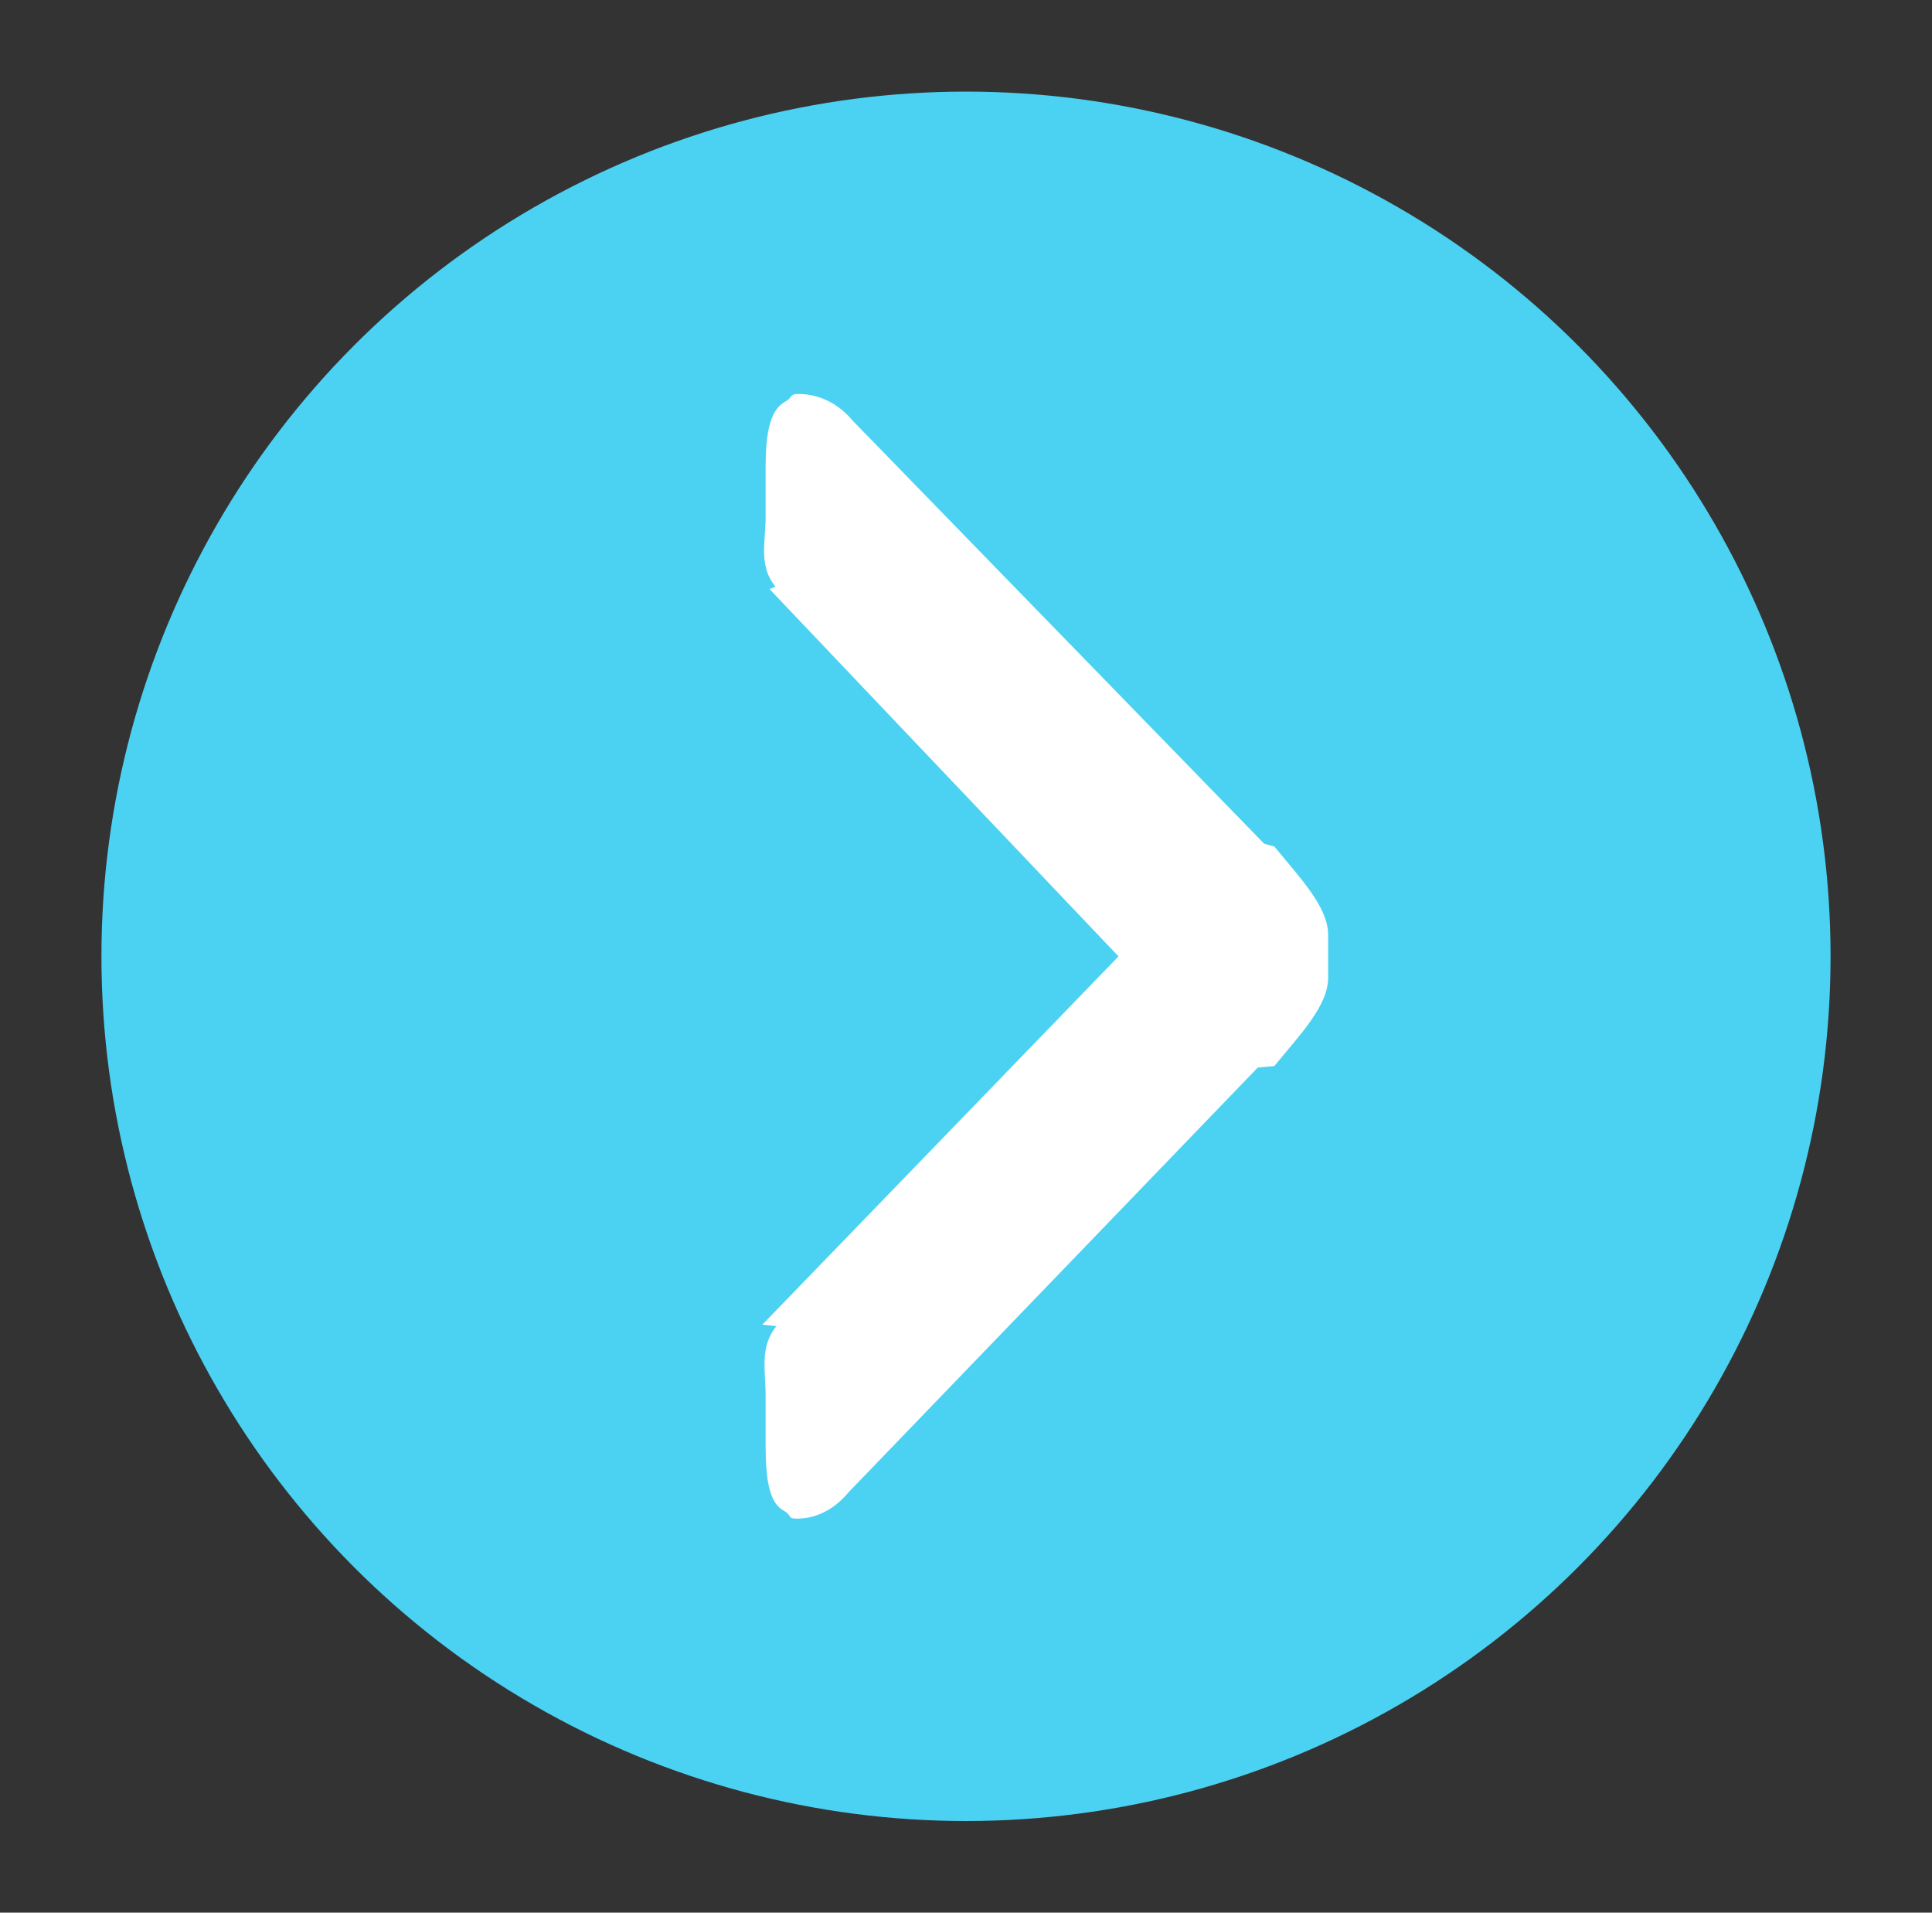 <?xml version="1.0" encoding="utf-8"?>
<!-- Generator: Adobe Illustrator 15.1.0, SVG Export Plug-In . SVG Version: 6.00 Build 0)  -->
<!DOCTYPE svg PUBLIC "-//W3C//DTD SVG 1.1//EN" "http://www.w3.org/Graphics/SVG/1.1/DTD/svg11.dtd">
<svg version="1.1" id="Vrstva_1" xmlns="http://www.w3.org/2000/svg" xmlns:xlink="http://www.w3.org/1999/xlink" x="0px" y="0px"
	 width="61.824px" height="61.195px" viewBox="0 0 61.824 61.195" enable-background="new 0 0 61.824 61.195" xml:space="preserve">
<rect x="0" y="0" width="61.824" height="61.195" fill="#333333" stroke="none"/>
<g>
	<circle fill="#4BD2F2" cx="30.912" cy="30.597" r="27.666"/>
	<path fill="#FFFFFF" d="M25.079,48.333c-0.412-0.233-0.579-0.817-0.579-2.094v-1.574c0-0.806-0.199-1.582,0.35-2.239l-0.455-0.043
		l11.397-11.784L24.627,18.849l0.189-0.08c-0.549-0.659-0.316-1.434-0.316-2.241v-1.575c0-1.265,0.193-1.851,0.616-2.097
		c0.291-0.163,0.123-0.25,0.446-0.25c0.438,0,1.135,0.149,1.725,0.854l13.166,13.534l0.328,0.091
		c0.826,1.01,1.719,1.933,1.719,2.821v1.378c0,0.895-0.895,1.815-1.721,2.823l-0.529,0.047L27.166,47.732
		c-0.589,0.707-1.225,0.856-1.661,0.856C25.177,48.59,25.372,48.502,25.079,48.333z"/>
</g>
</svg>
